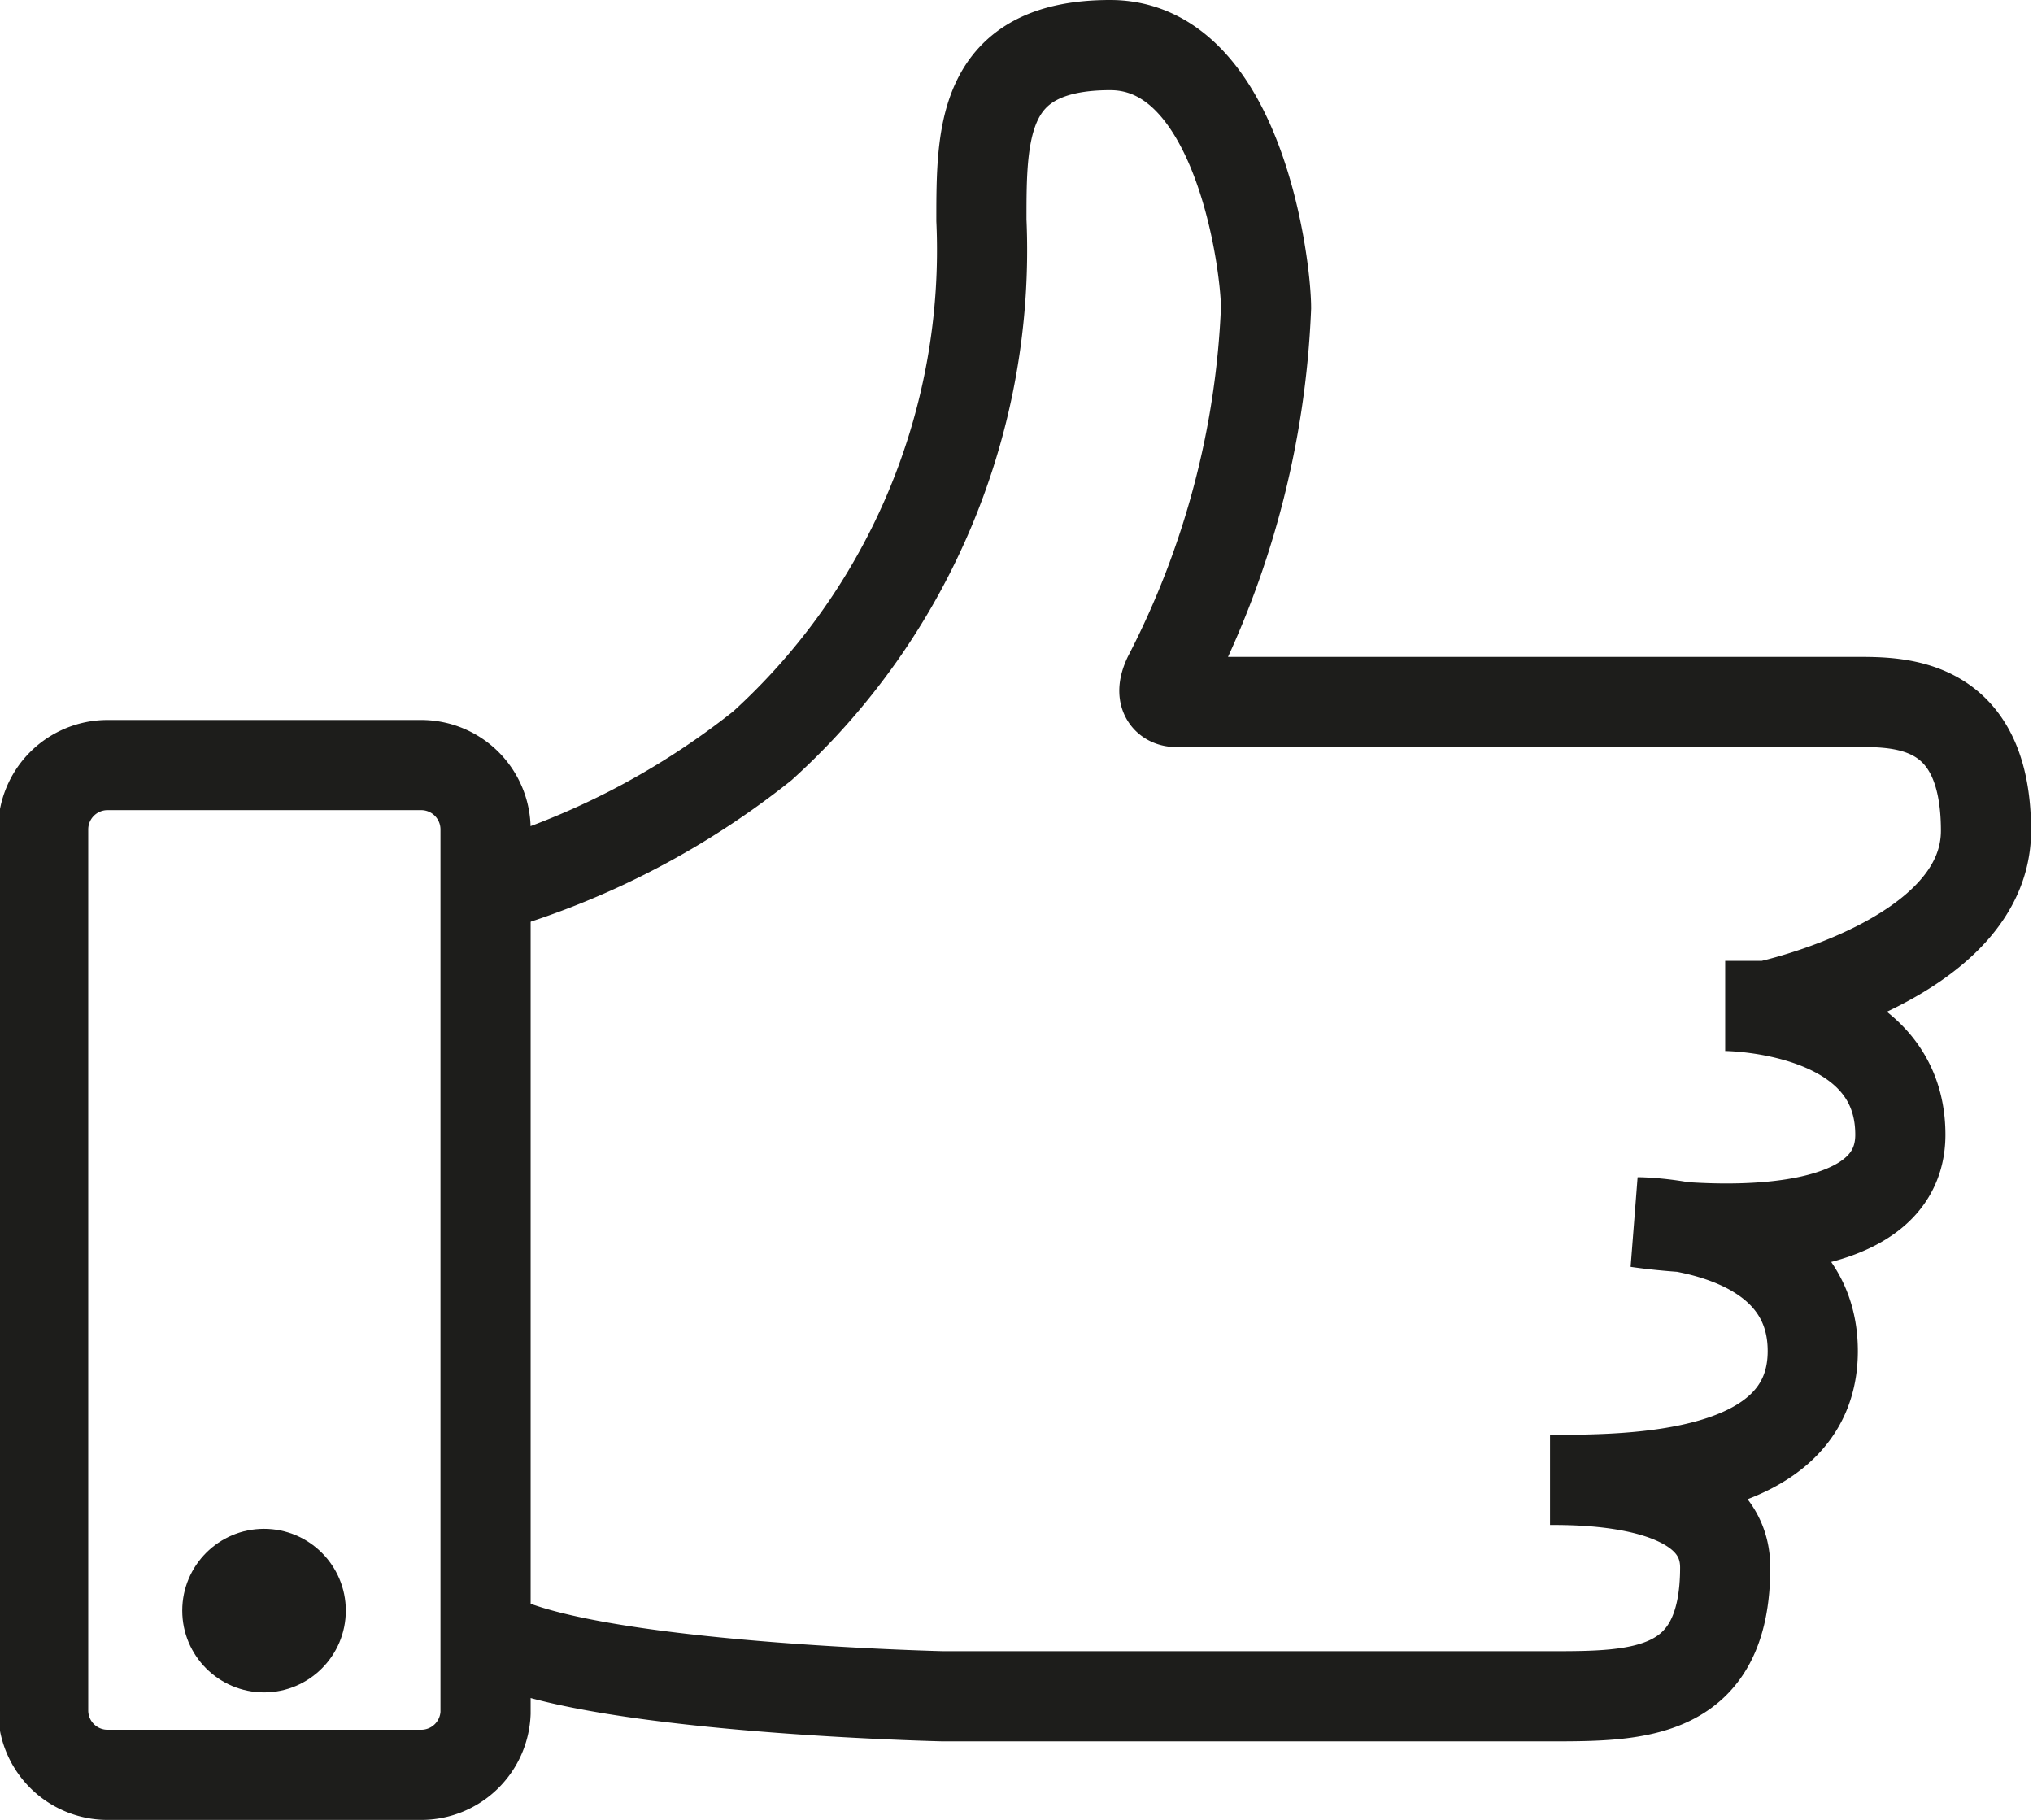<?xml version="1.0" encoding="UTF-8"?>
<svg xmlns="http://www.w3.org/2000/svg" viewBox="0 0 31.57 28.26">
  <defs>
    <style>.a{fill:none;stroke:#1d1d1b;stroke-miterlimit:10;stroke-width:1.4px;}.b{fill:#1d1d1b;}</style>
  </defs>
  <path class="a" d="M6.75,29.43H1.88a1,1,0,0,1-1-1V14.75a1,1,0,0,1,1-1H6.75a1,1,0,0,1,1,1V28.47A1,1,0,0,1,6.75,29.43Z" transform="translate(-0.21 -1.87)"></path>
  <path class="a" d="M7.63,15.7a12.35,12.35,0,0,0,4.42-2.25,10.39,10.39,0,0,0,3.4-8.16c0-1.36,0-2.72,2-2.72S19.87,6,19.87,6.65a13.65,13.65,0,0,1-1.52,5.73c-.18.39.11.39.11.39H29.05c.68,0,2,0,2,2s-3.4,2.72-3.4,2.72H27s2.72,0,2.72,2-4.08,1.36-4.08,1.36,2.72,0,2.72,2-2.83,2-4.08,2c.53,0,2.72,0,2.72,1.36,0,2-1.36,2-2.72,2H14.85s-6.2-.14-7.22-1.09" transform="translate(-0.21 -1.87)"></path>
  <circle class="b" cx="4.1" cy="25.01" r="1.27"></circle>
</svg>

